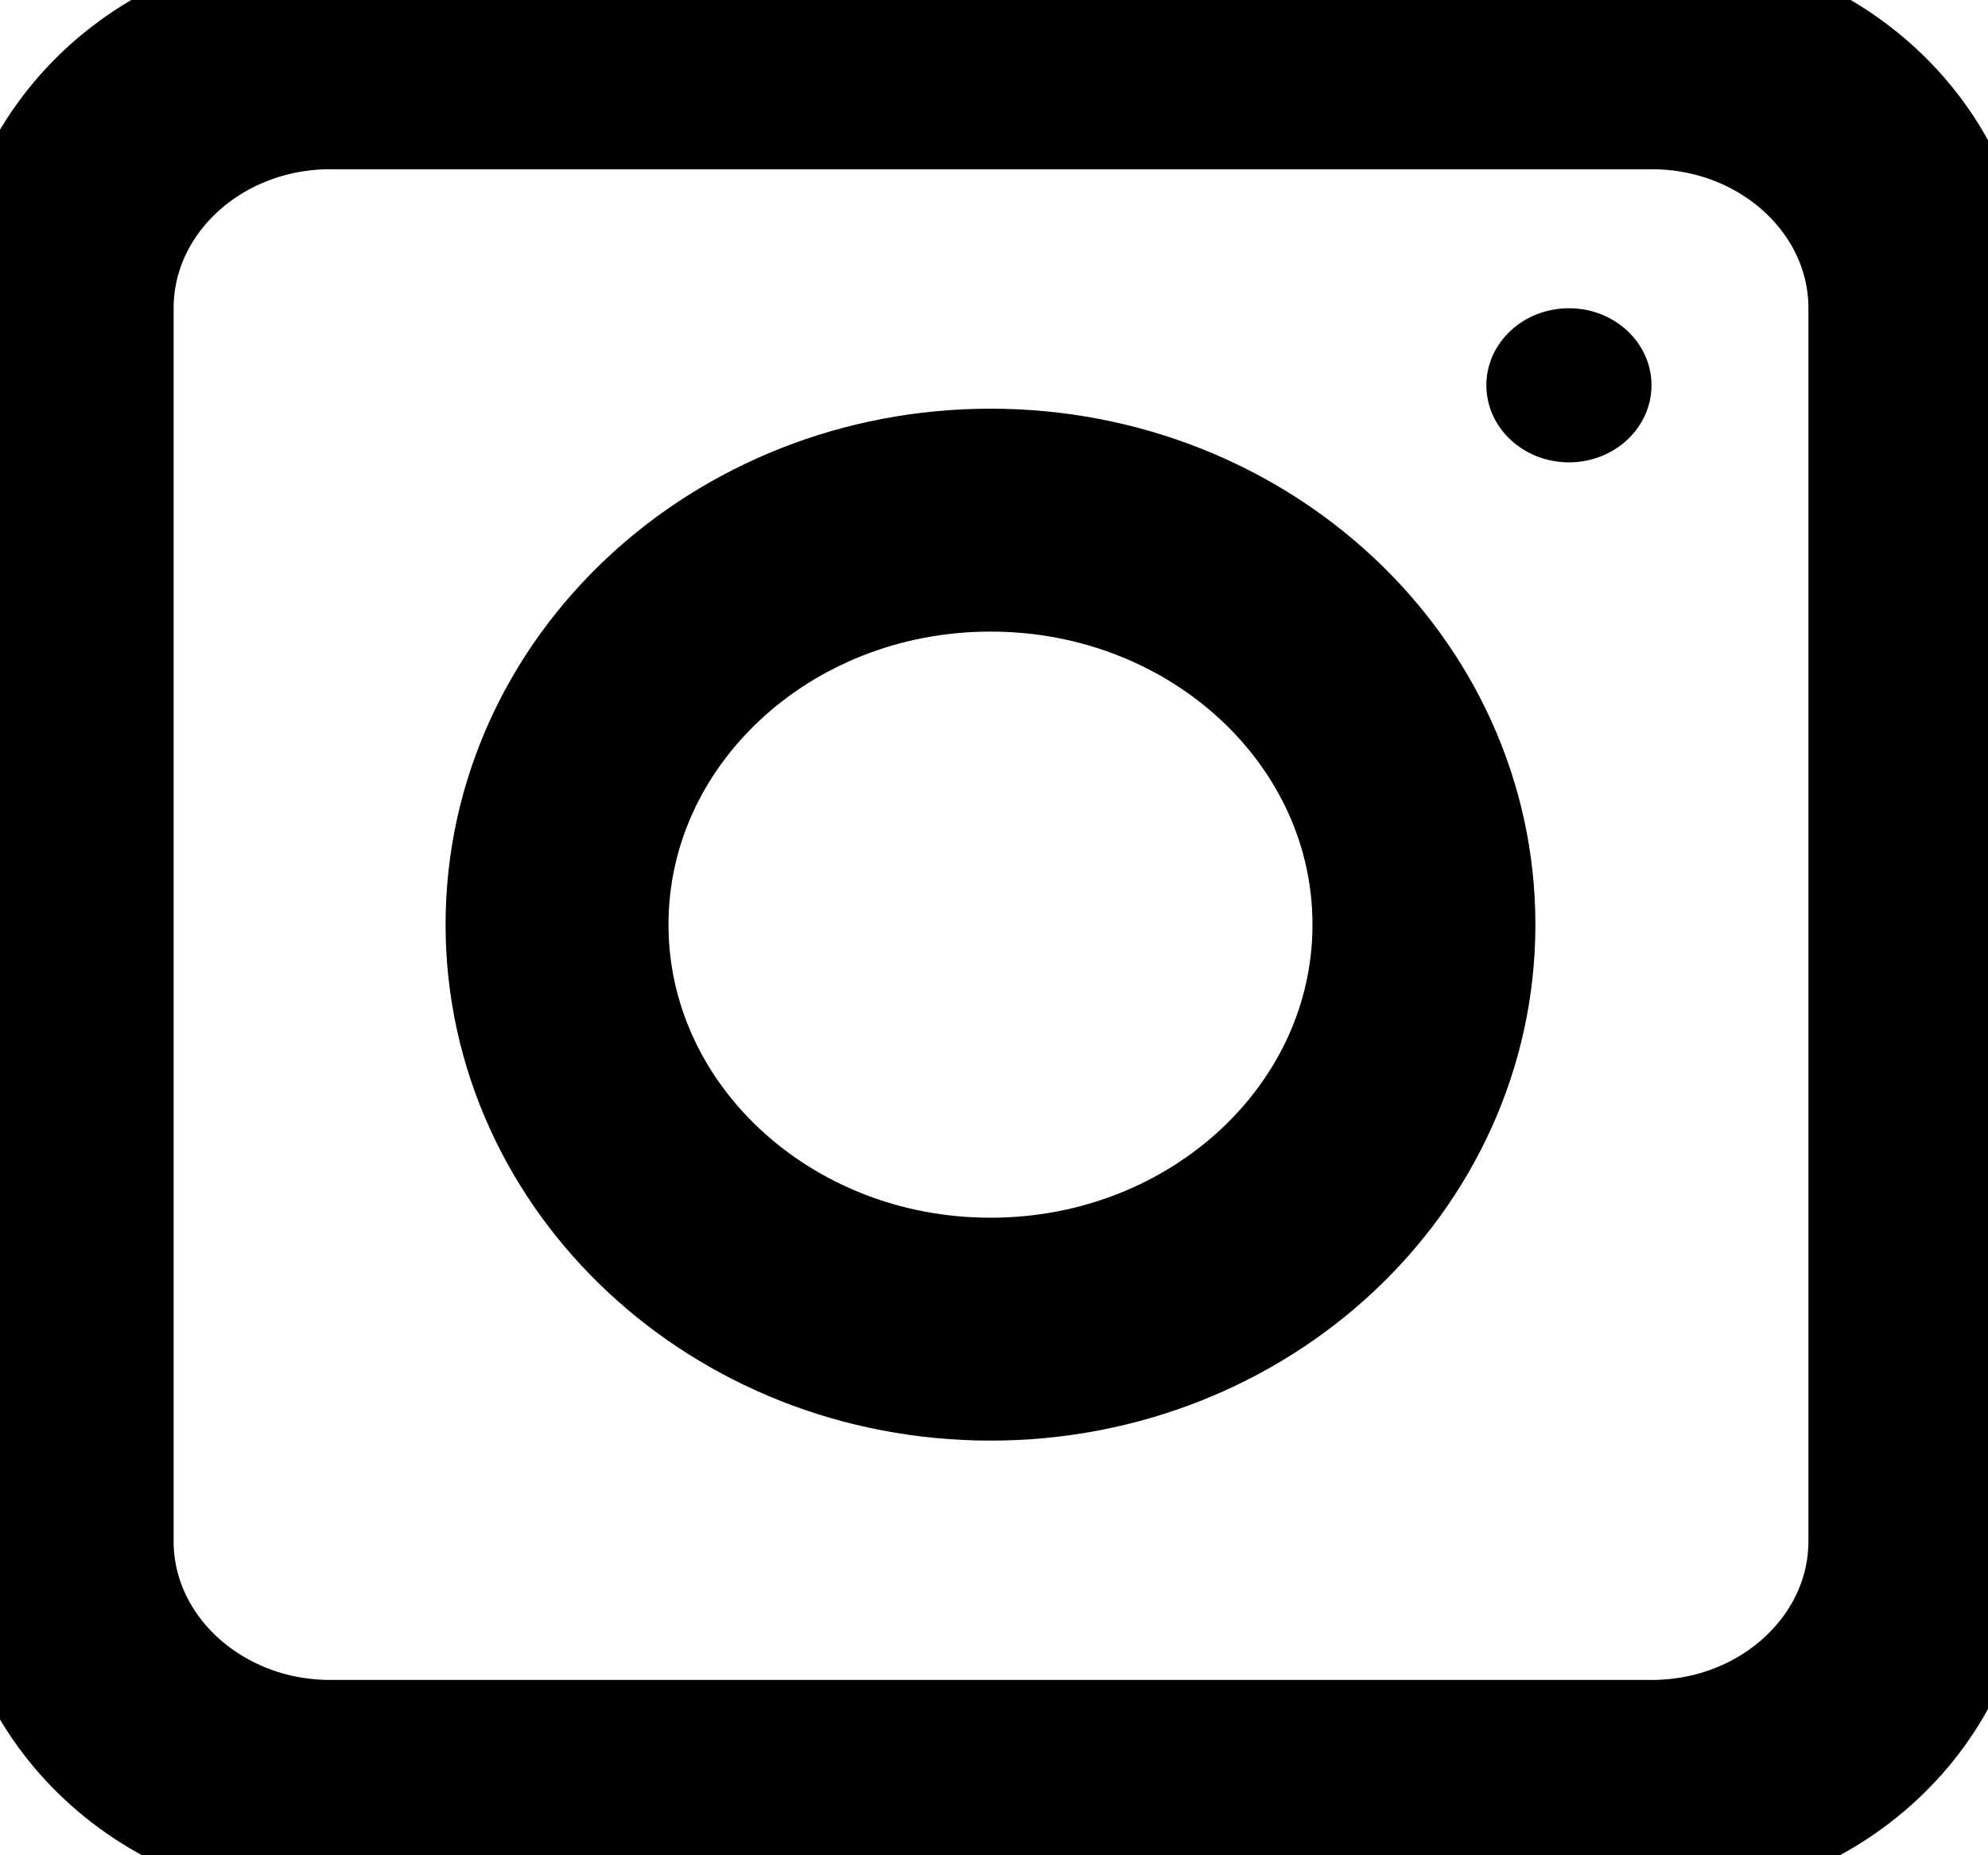 <svg width="15" height="14" viewBox="0 0 15 14" fill="none" xmlns="http://www.w3.org/2000/svg">
<g clip-path="url(#clip0_6097_265)">
<path d="M7.474 10.03C9.28 10.03 10.744 8.663 10.744 6.977C10.744 5.291 9.28 3.925 7.474 3.925C5.667 3.925 4.203 5.291 4.203 6.977C4.203 8.663 5.667 10.03 7.474 10.03Z" stroke="black" stroke-width="1.682"/>
<path d="M11.838 3.489C12.182 3.489 12.461 3.228 12.461 2.907C12.461 2.586 12.182 2.326 11.838 2.326C11.494 2.326 11.215 2.586 11.215 2.907C11.215 3.228 11.494 3.489 11.838 3.489Z" fill="black"/>
<path d="M12.461 0.436H2.493C1.375 0.436 0.469 1.282 0.469 2.326V11.629C0.469 12.672 1.375 13.518 2.493 13.518H12.461C13.579 13.518 14.486 12.672 14.486 11.629V2.326C14.486 1.282 13.579 0.436 12.461 0.436Z" stroke="black" stroke-width="1.682"/>
</g>
<defs>
<clipPath id="clip0_6097_265">
<rect width="15" height="14" fill="white"/>
</clipPath>
</defs>
</svg>

